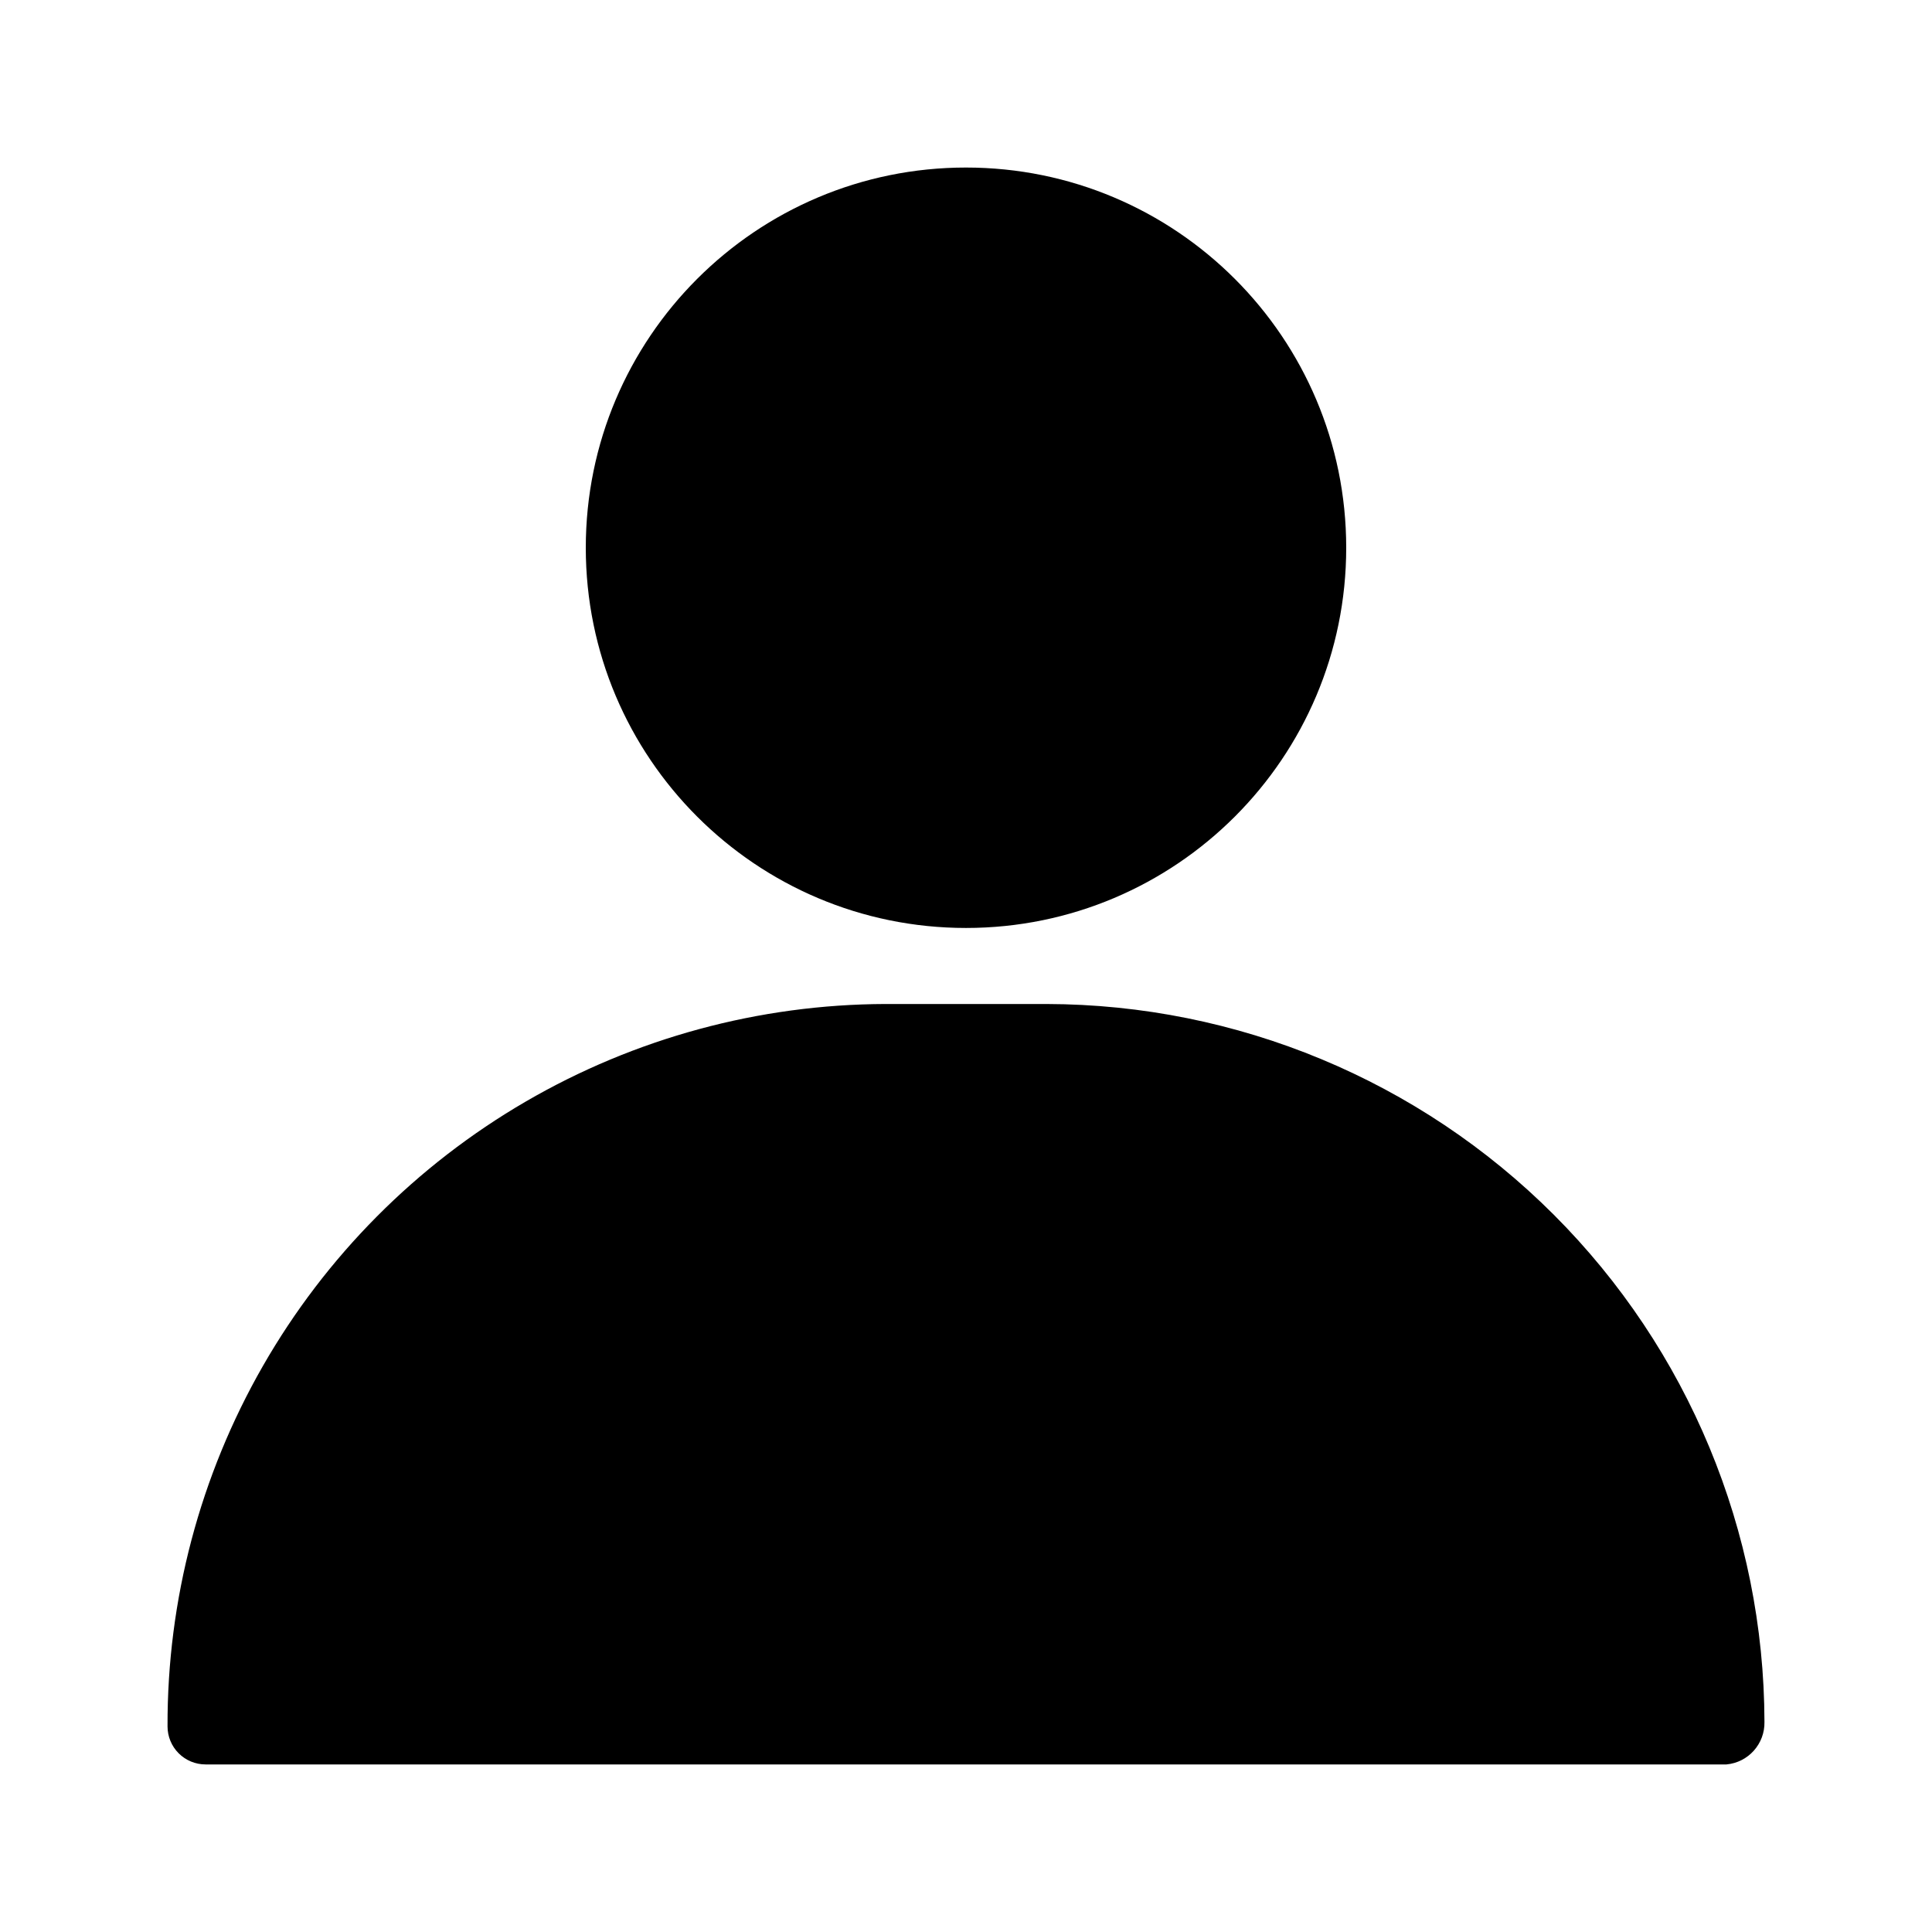 <?xml version="1.0" encoding="UTF-8"?>
<!-- Uploaded to: ICON Repo, www.svgrepo.com, Generator: ICON Repo Mixer Tools -->
<svg fill="#000000" width="800px" height="800px" version="1.1" viewBox="144 144 512 512" xmlns="http://www.w3.org/2000/svg">
 <g>
  <path d="m500.76 289.16c0 55.648-45.113 100.76-100.76 100.76-55.652 0-100.76-45.113-100.76-100.76 0-55.648 45.109-100.76 100.76-100.76 55.648 0 100.76 45.113 100.76 100.76"/>
  <path d="m421.36 410.07h-42.723c-33.5 0.105-66.383 9.027-95.34 25.871-28.961 16.84-52.977 41.008-69.633 70.074-16.656 29.066-25.371 62.004-25.266 95.504 0 2.672 1.062 5.234 2.953 7.125 1.887 1.887 4.449 2.949 7.125 2.949h403.05c5.801-0.527 10.203-5.457 10.074-11.285-0.105-50.422-20.184-98.746-55.836-134.4-35.652-35.652-83.98-55.73-134.4-55.836z"/>
 </g>
</svg>